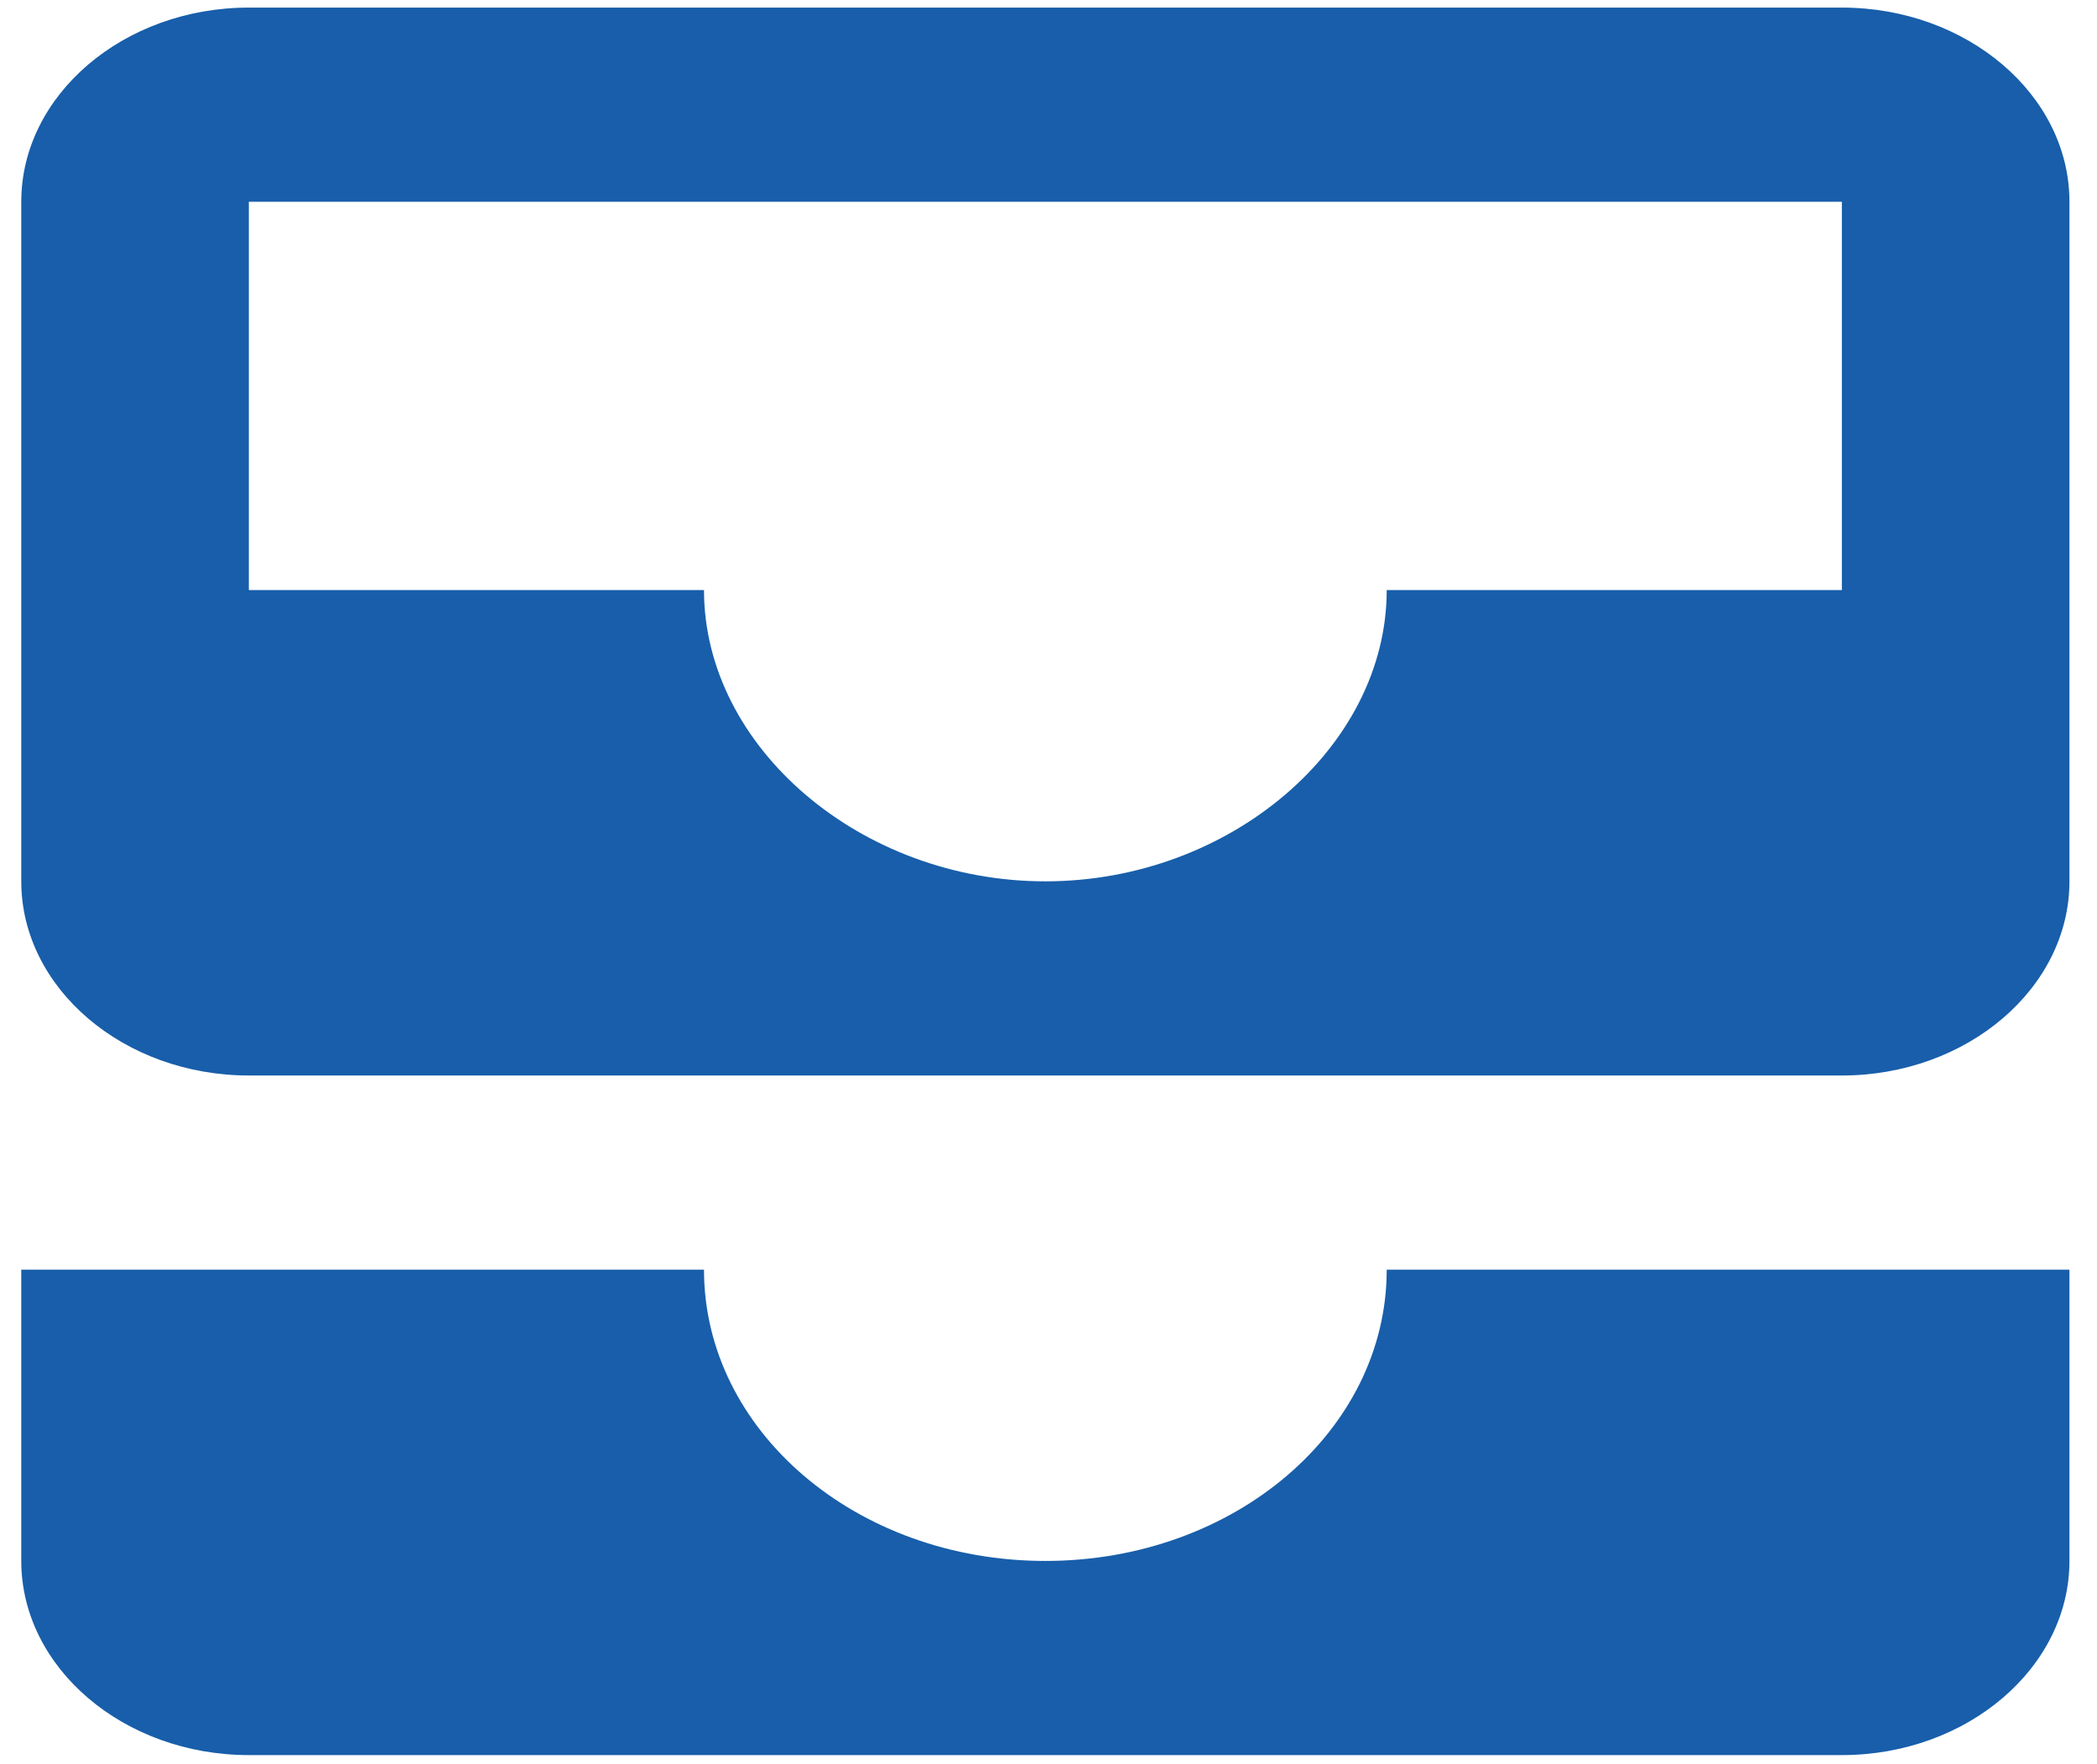 <svg xmlns="http://www.w3.org/2000/svg" width="63" height="53" viewBox="0 0 63 53" fill="none"><path d="M55.335 0.228H7.476C3.715 0.228 0.639 2.853 0.639 6.061V26.478C0.639 29.686 3.715 32.311 7.476 32.311H55.335C59.095 32.311 62.172 29.686 62.172 26.478V6.061C62.172 2.853 59.095 0.228 55.335 0.228ZM55.335 17.728H41.661C41.661 22.453 36.943 26.478 31.405 26.478C25.867 26.478 21.15 22.453 21.15 17.728H7.476V6.061H55.335V17.728ZM41.661 38.145H62.172V46.895C62.172 50.103 59.095 52.728 55.335 52.728H7.476C3.715 52.728 0.639 50.103 0.639 46.895V38.145H21.15C21.15 42.986 25.731 46.895 31.405 46.895C37.08 46.895 41.661 42.986 41.661 38.145Z" fill="#185EAA"></path></svg>